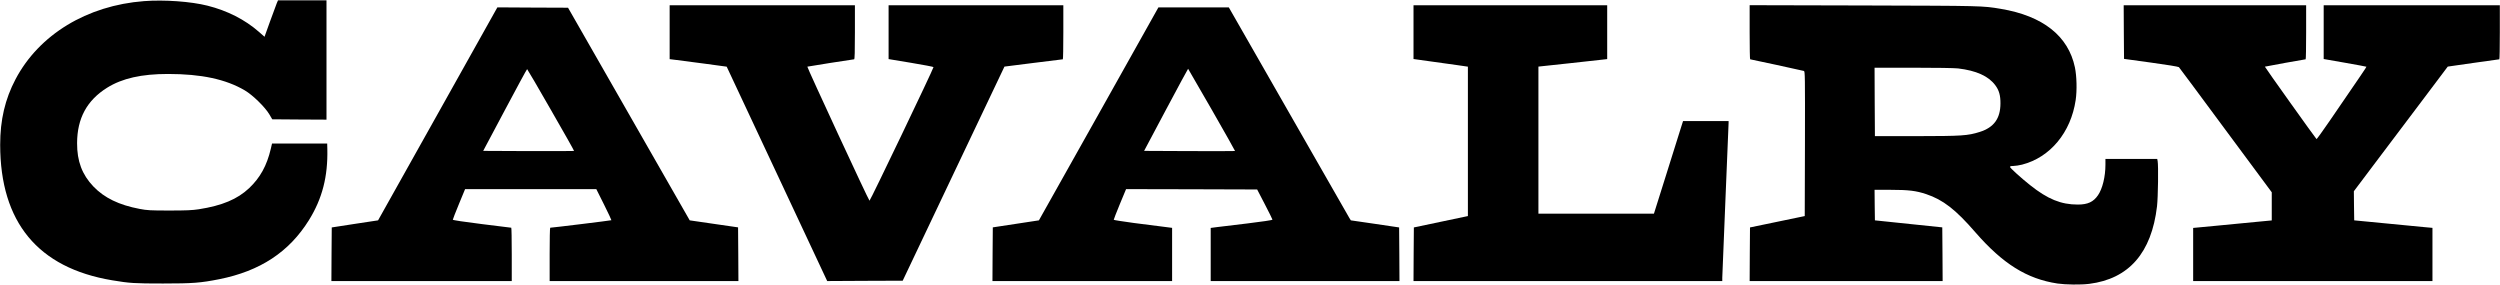 <svg width="4750" height="541" viewBox="0 0 4750 541" fill="none" xmlns="http://www.w3.org/2000/svg">
<path d="M273.667 2.134C165.267 10.4 74.2 65.734 29.534 150.534C9.534 188.4 0.333 228 0.333 275.067C0.467 422.267 72.067 508.934 213 532.534C246.2 538.134 255.667 538.667 309.667 538.667C366.467 538.667 381.267 537.467 416.333 530.534C494.2 515.067 549.4 478.8 587.133 418C612.333 377.334 623.133 335.334 621.933 282.934L621.667 272.667H569.267H516.867L514.467 282.934C507 314.667 494.333 337.6 473.4 357.467C451 378.534 422.067 390.667 377.667 397.6C365.4 399.467 354.2 400 321.667 400C285.133 400 279.4 399.6 265.4 396.934C225.933 389.467 198.067 375.867 177.4 354.267C155.933 331.734 146.333 306.267 146.467 272C146.6 224.8 165.133 190.667 203.533 166.667C232.2 148.8 268.867 140.534 319.267 140.534C382.6 140.534 429.133 150.534 465.133 171.734C480.333 180.667 503.667 203.6 511.8 217.334L517.267 226.667L568.733 227.067L620.333 227.334V114V0.667H574.333H528.2L525.8 6.267C524.6 9.467 518.733 25.067 513 40.934L502.6 69.867L491.8 60.4C465.267 37.2 431.933 20.267 394.333 10.8C362.6 2.8 312.2 -0.8 273.667 2.134Z" fill="black"/>
<path d="M1272.33 61.2V112.4L1285.4 114C1292.47 114.8 1316.87 118 1339.53 121.067L1380.73 126.667L1476.2 330.267L1571.67 534L1643.4 533.6L1715.13 533.333L1811.8 329.867L1908.47 126.533L1963.4 119.6C1993.67 115.733 2018.73 112.667 2019.4 112.667C2019.93 112.667 2020.33 89.6 2020.33 61.333V10H1854.33H1688.33V61.067V112.267L1731 119.333C1754.47 123.2 1773.67 126.933 1773.67 127.467C1773.67 130.533 1653.53 381.333 1652.07 381.333C1650.6 381.333 1533 127.467 1533.93 126.667C1534.47 126.267 1621 112.667 1622.87 112.667C1623.93 112.667 1624.33 98.133 1624.33 61.333V10H1448.33H1272.33V61.2Z" fill="black"/>
<path d="M2685.67 61.067V112.133L2718.07 116.667C2735.8 119.067 2759 122.267 2769.67 123.867L2789 126.667V268.667V410.533L2737.67 421.333L2686.33 432.133L2685.93 483.067L2685.67 534H2979H3272.33V527.6C3272.33 524.133 3275 457.333 3278.33 379.333C3281.67 301.2 3284.33 235.733 3284.33 233.6V230H3241H3197.8L3193.27 244.267C3190.73 252.267 3178.33 291.867 3165.67 332.267L3142.47 406H3032.73H2923V266.267V126.533L2981.4 120.267C3013.4 116.667 3042.87 113.467 3046.73 113.067L3053.67 112.267V61.2V10H2869.67H2685.67V61.067Z" fill="black"/>
<path d="M3324.33 61.2C3324.33 89.467 3324.73 112.667 3325.27 112.667C3326.47 112.667 3424.33 133.867 3427.4 134.8C3429.53 135.467 3429.67 142.933 3429.4 273.067L3429 410.533L3377 421.333L3325 432.133L3324.6 483.067L3324.33 534H3507.67H3691L3690.73 483.067L3690.33 432L3626.33 425.333L3562.33 418.667L3561.93 389.6L3561.67 360.667H3591.93C3626.2 360.667 3640.47 362.4 3659.67 368.8C3691.8 379.6 3715.67 398 3753.27 441.467C3805.4 501.333 3851.13 529.867 3909 538.667C3924.47 540.933 3953.53 541.333 3969.4 539.333C4044.87 529.867 4087.93 480.533 4098.33 392C4100.33 374.533 4101.13 314.533 4099.53 306.133L4098.73 302H4049.53H4000.33V312.933C4000.33 335.6 3994.73 358.533 3986.2 370.933C3977.4 383.733 3966.73 388.667 3947.8 388.667C3915.93 388.667 3890.6 378.4 3857 351.6C3840.2 338.267 3819 319.067 3819 317.2C3819 315.867 3820.87 315.333 3825.4 315.333C3829 315.333 3836.47 314.133 3841.93 312.8C3895.4 299.067 3934.73 251.6 3943.8 190C3946.47 171.733 3945.8 144.667 3942.33 128C3929.8 68.267 3881.4 30.133 3801.4 16.8C3766.47 10.933 3767.53 11.067 3542.07 10.4L3324.33 9.867V61.2ZM3720.33 130C3755 134.133 3777.93 144.533 3790.87 161.733C3798.2 171.333 3801 181.333 3800.87 196.667C3800.73 225.2 3788.47 242.133 3761.53 250.667C3738.6 257.867 3727.93 258.533 3641.67 258.667H3562.33L3561.93 193.6L3561.67 128.667H3635.4C3677.27 128.667 3713.93 129.2 3720.33 130Z" fill="black"/>
<path d="M4035.27 60.933L4035.67 111.867L4087 118.933C4117.4 123.067 4138.87 126.667 4139.93 127.6C4140.87 128.533 4180.87 182.4 4228.87 247.333L4316.33 365.333V392V418.8L4285.4 421.733C4268.33 423.333 4234.73 426.533 4210.73 428.933L4167 433.067V483.6V534H4394.33H4621.67V483.467V432.933L4604.07 431.333C4594.33 430.4 4560.87 427.2 4529.67 424.133L4473 418.667L4472.6 390.933L4472.33 363.333L4513.27 308.933C4535.67 279.067 4575.93 225.867 4602.47 190.667L4650.73 126.533L4699.13 119.6C4725.8 115.733 4748.07 112.667 4748.73 112.667C4749.27 112.667 4749.67 89.6 4749.67 61.333V10H4582.33H4415V61.067V112.133L4455.4 119.2C4477.53 123.067 4495.93 126.533 4496.2 126.8C4496.6 127.2 4486.07 142.667 4426.33 229.733C4413.13 248.933 4401.93 264.533 4401.4 264.267C4400.33 263.867 4302.73 127.067 4303.27 126.667C4303.67 126.267 4379.13 112.667 4380.73 112.667C4381.27 112.667 4381.67 89.6 4381.67 61.333V10H4208.33H4035L4035.27 60.933Z" fill="black"/>
<path d="M831.667 216.4L718.334 418.667L674.334 425.333L630.334 432.133L629.934 483.067L629.667 534H801H972.334V483.333C972.334 455.467 971.934 432.667 971.4 432.667C970.734 432.667 945.534 429.6 915.4 425.733C881.934 421.6 860.334 418.267 860.334 417.467C860.334 416.667 865.534 403.2 871.934 387.733L883.667 359.333H1008.33H1133L1147.67 388.667C1155.67 404.667 1161.93 418.133 1161.67 418.4C1161.13 418.933 1048.07 432.8 1045.4 432.667C1044.73 432.667 1044.33 455.467 1044.33 483.333V534H1223.67H1403L1402.73 483.067L1402.33 432L1356.33 425.333L1310.47 418.667L1194.87 216.667L1079.27 14.667L1012.2 14.4L945 14L831.667 216.4ZM1046.73 208.8C1071.27 251.333 1091 286.4 1090.73 286.8C1090.33 287.067 1051.4 287.2 1004.07 287.067L918.067 286.667L959.4 208.933C982.067 166.267 1001 131.333 1001.53 131.333C1001.93 131.333 1022.33 166.133 1046.73 208.8Z" fill="black"/>
<path d="M2087.53 216.4L1973.93 418.667L1930.2 425.333L1886.33 432L1885.93 482.933L1885.67 534H2056.33H2227V483.467V432.933L2209.4 430.667C2199.67 429.467 2174.73 426.267 2153.93 423.6C2133.27 420.8 2116.2 418.133 2116.07 417.6C2115.93 416.933 2121.27 403.6 2127.67 387.867L2139.53 359.333L2264.07 359.6L2388.6 360L2403.13 388C2411.13 403.333 2417.67 416.667 2417.67 417.333C2417.67 418.267 2398.47 421.067 2370.07 424.533C2343.8 427.733 2317.4 430.933 2311.4 431.6L2300.33 433.067V483.467V534H2479.67H2659L2658.73 483.067L2658.33 432.133L2612.47 425.333L2566.6 418.667L2563.67 414C2562.07 411.467 2509.93 320.4 2447.8 211.6L2334.73 14H2267.93H2201L2087.53 216.4ZM2302.47 208.667C2327 251.467 2346.87 286.667 2346.6 286.933C2346.33 287.2 2307.4 287.2 2259.93 287.067L2173.8 286.667L2215.4 208.4C2238.33 165.467 2257.13 130.4 2257.4 130.667C2257.67 130.8 2277.93 166 2302.47 208.667Z" fill="black"/>
</svg>
